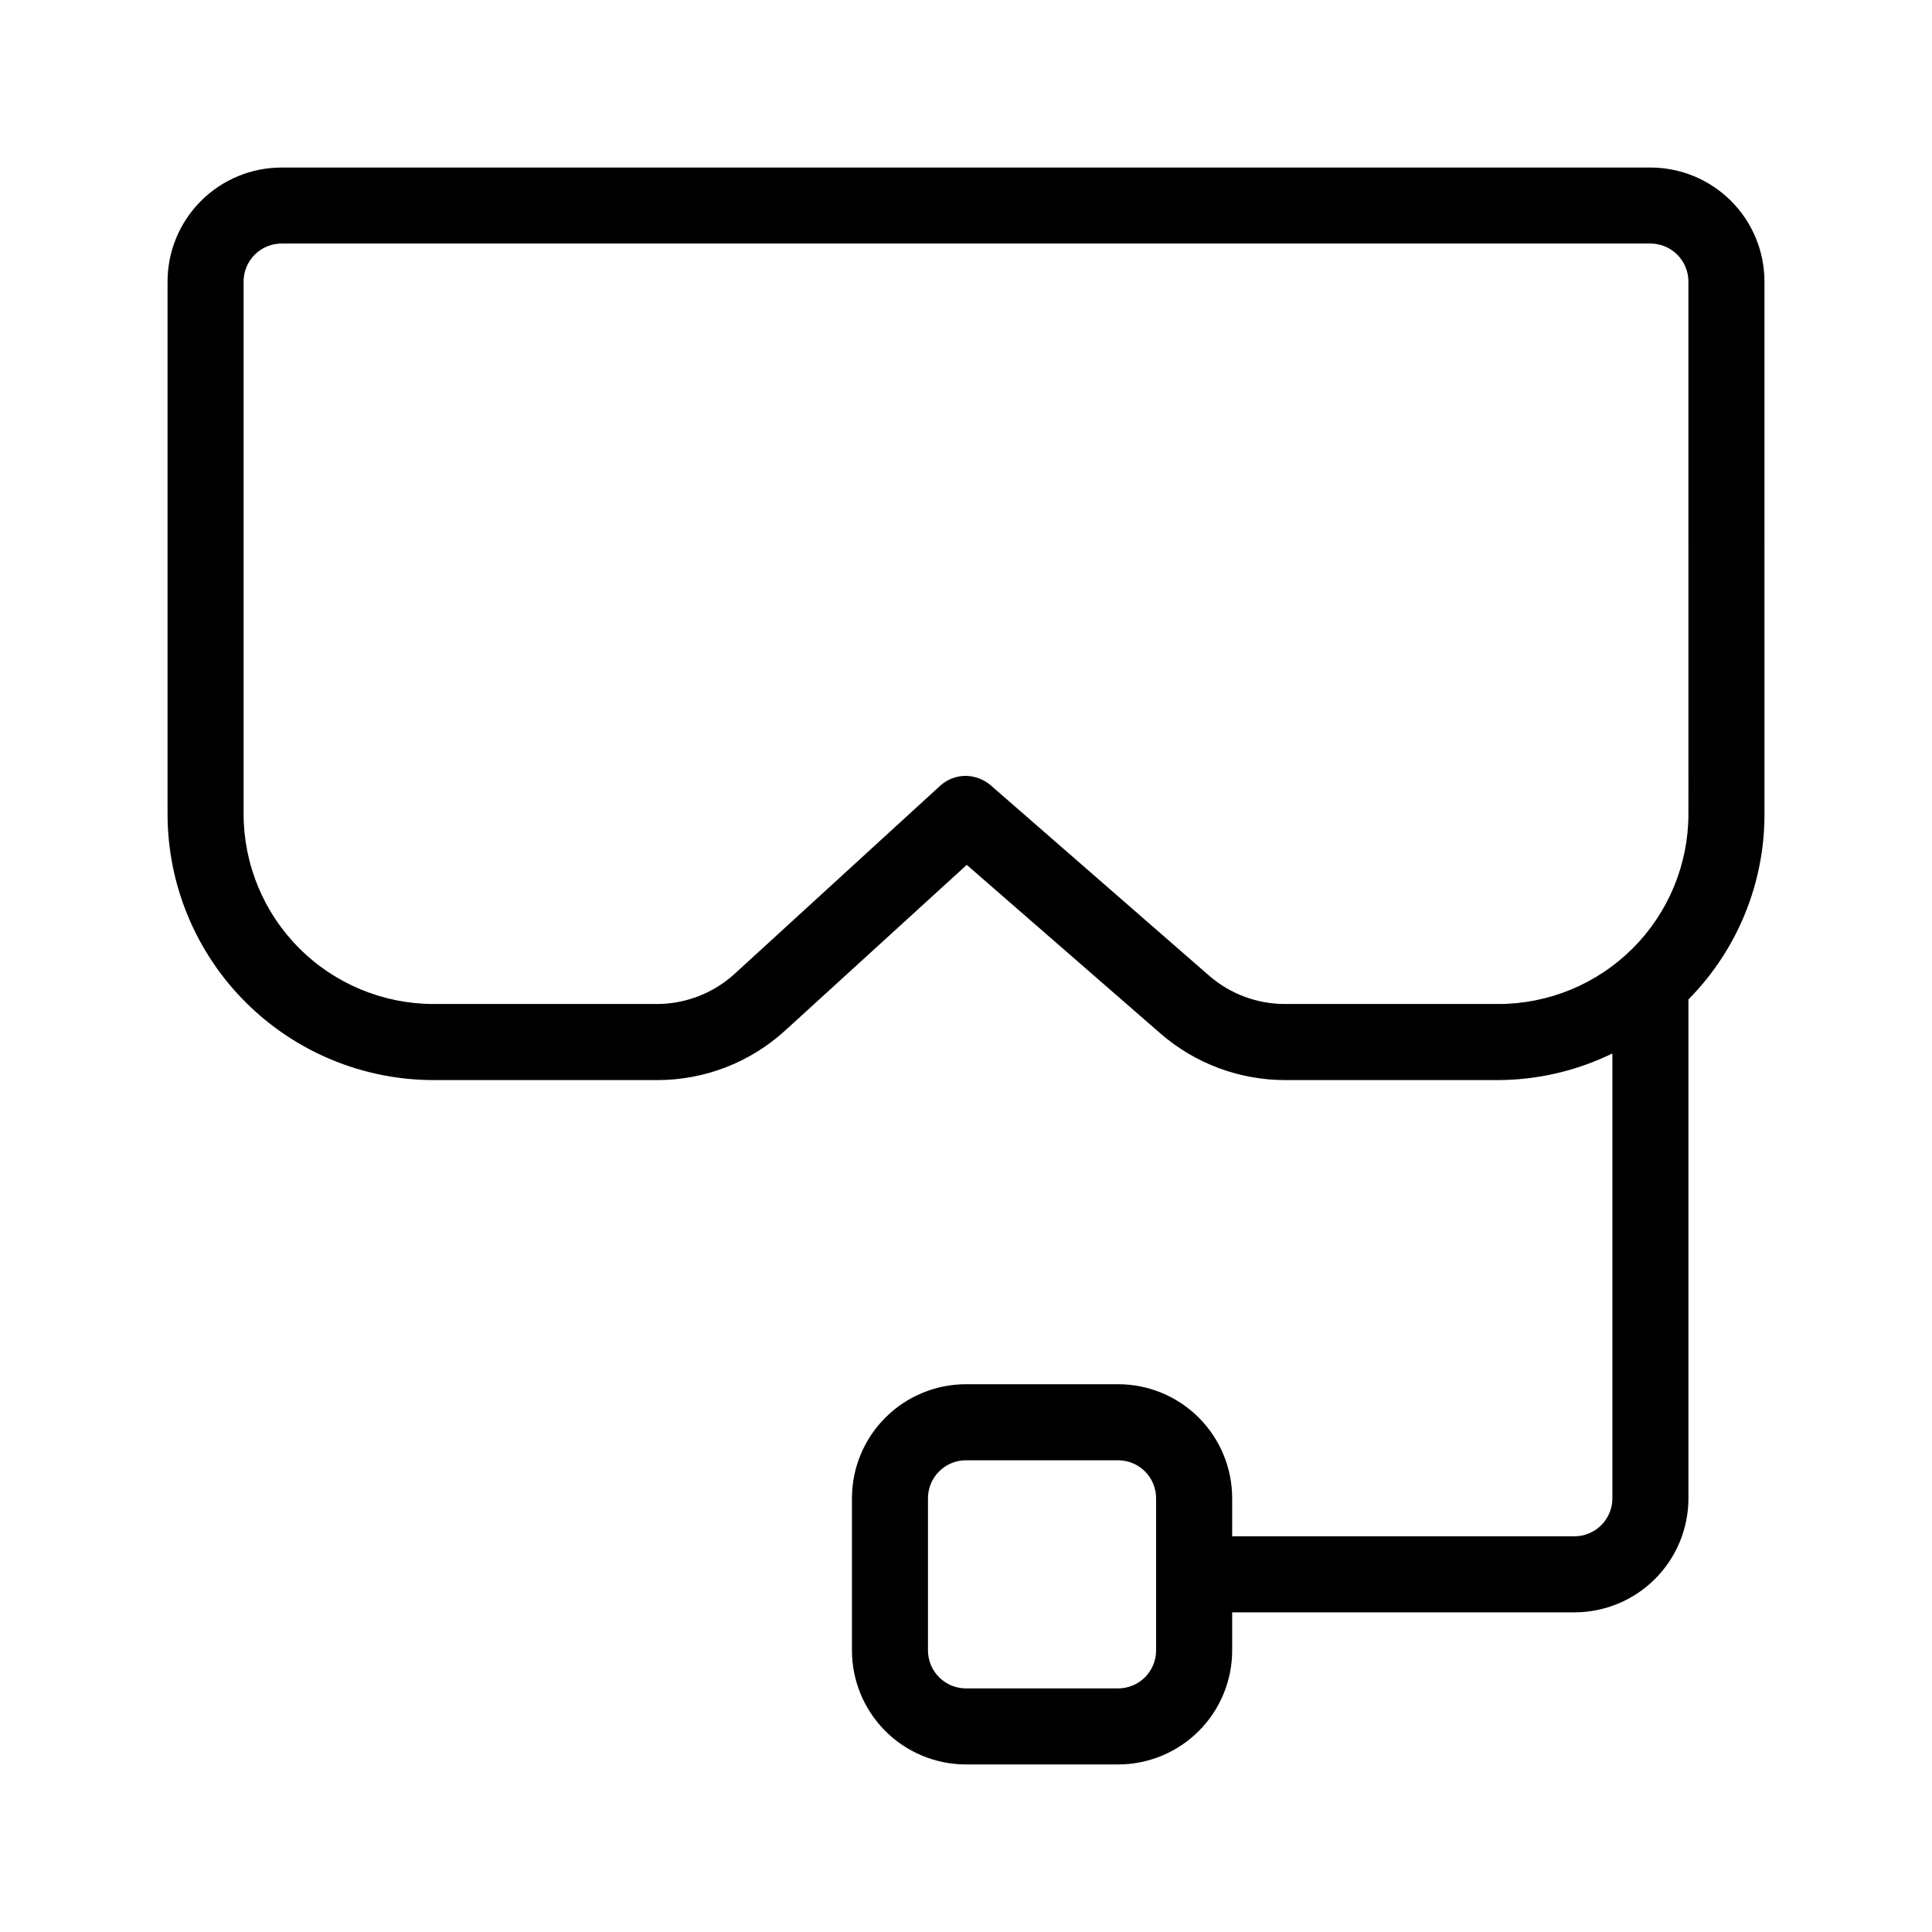 <?xml version="1.0" encoding="UTF-8"?>
<!-- The Best Svg Icon site in the world: iconSvg.co, Visit us! https://iconsvg.co -->
<svg fill="#000000" width="800px" height="800px" version="1.1" viewBox="144 144 512 512" xmlns="http://www.w3.org/2000/svg">
 <path d="m611.6 218.63c0-8.02-3.184-15.707-8.852-21.375-5.672-5.672-13.359-8.855-21.375-8.855h-362.74c-8.02 0-15.707 3.184-21.375 8.855-5.672 5.668-8.855 13.355-8.855 21.375v141.07c0 18.703 7.43 36.645 20.66 49.871 13.227 13.23 31.168 20.66 49.875 20.66h59.246c12.523 0.012 24.602-4.66 33.855-13.098l48.164-43.934 51.387 44.738h0.004c9.176 7.945 20.91 12.312 33.047 12.293h56.43c10.477-0.043 20.812-2.453 30.227-7.055v117.89c0 2.672-1.062 5.234-2.949 7.125-1.891 1.887-4.453 2.949-7.125 2.949h-90.688v-10.078 0.004c0-8.02-3.184-15.707-8.852-21.375-5.672-5.672-13.359-8.855-21.375-8.855h-40.305c-8.02 0-15.707 3.184-21.375 8.855-5.672 5.668-8.855 13.355-8.855 21.375v40.305c0 8.016 3.184 15.703 8.855 21.375 5.668 5.668 13.355 8.852 21.375 8.852h40.305c8.016 0 15.703-3.184 21.375-8.852 5.668-5.672 8.852-13.359 8.852-21.375v-10.078h90.688c8.016 0 15.703-3.184 21.375-8.852 5.668-5.672 8.852-13.359 8.852-21.375v-132.2c12.945-13.09 20.191-30.766 20.152-49.172zm-161.22 362.74c0 2.672-1.062 5.234-2.949 7.125-1.891 1.887-4.453 2.949-7.125 2.949h-40.305c-5.566 0-10.078-4.512-10.078-10.074v-40.305c0-5.566 4.512-10.078 10.078-10.078h40.305c2.672 0 5.234 1.062 7.125 2.953 1.887 1.887 2.949 4.453 2.949 7.125zm141.07-221.68c0 13.359-5.309 26.176-14.754 35.625-9.449 9.445-22.266 14.754-35.625 14.754h-56.43c-7.394 0.031-14.555-2.617-20.152-7.457l-58.039-50.582h0.004c-1.816-1.508-4.09-2.359-6.449-2.418-2.535-0.02-4.981 0.918-6.852 2.621l-54.613 49.977c-5.539 4.984-12.703 7.777-20.152 7.859h-59.449c-13.363 0-26.18-5.309-35.625-14.754-9.449-9.449-14.758-22.266-14.758-35.625v-141.07c0-5.566 4.512-10.078 10.078-10.078h362.74c2.672 0 5.234 1.062 7.125 2.953 1.887 1.887 2.949 4.449 2.949 7.125z"/>
</svg>
